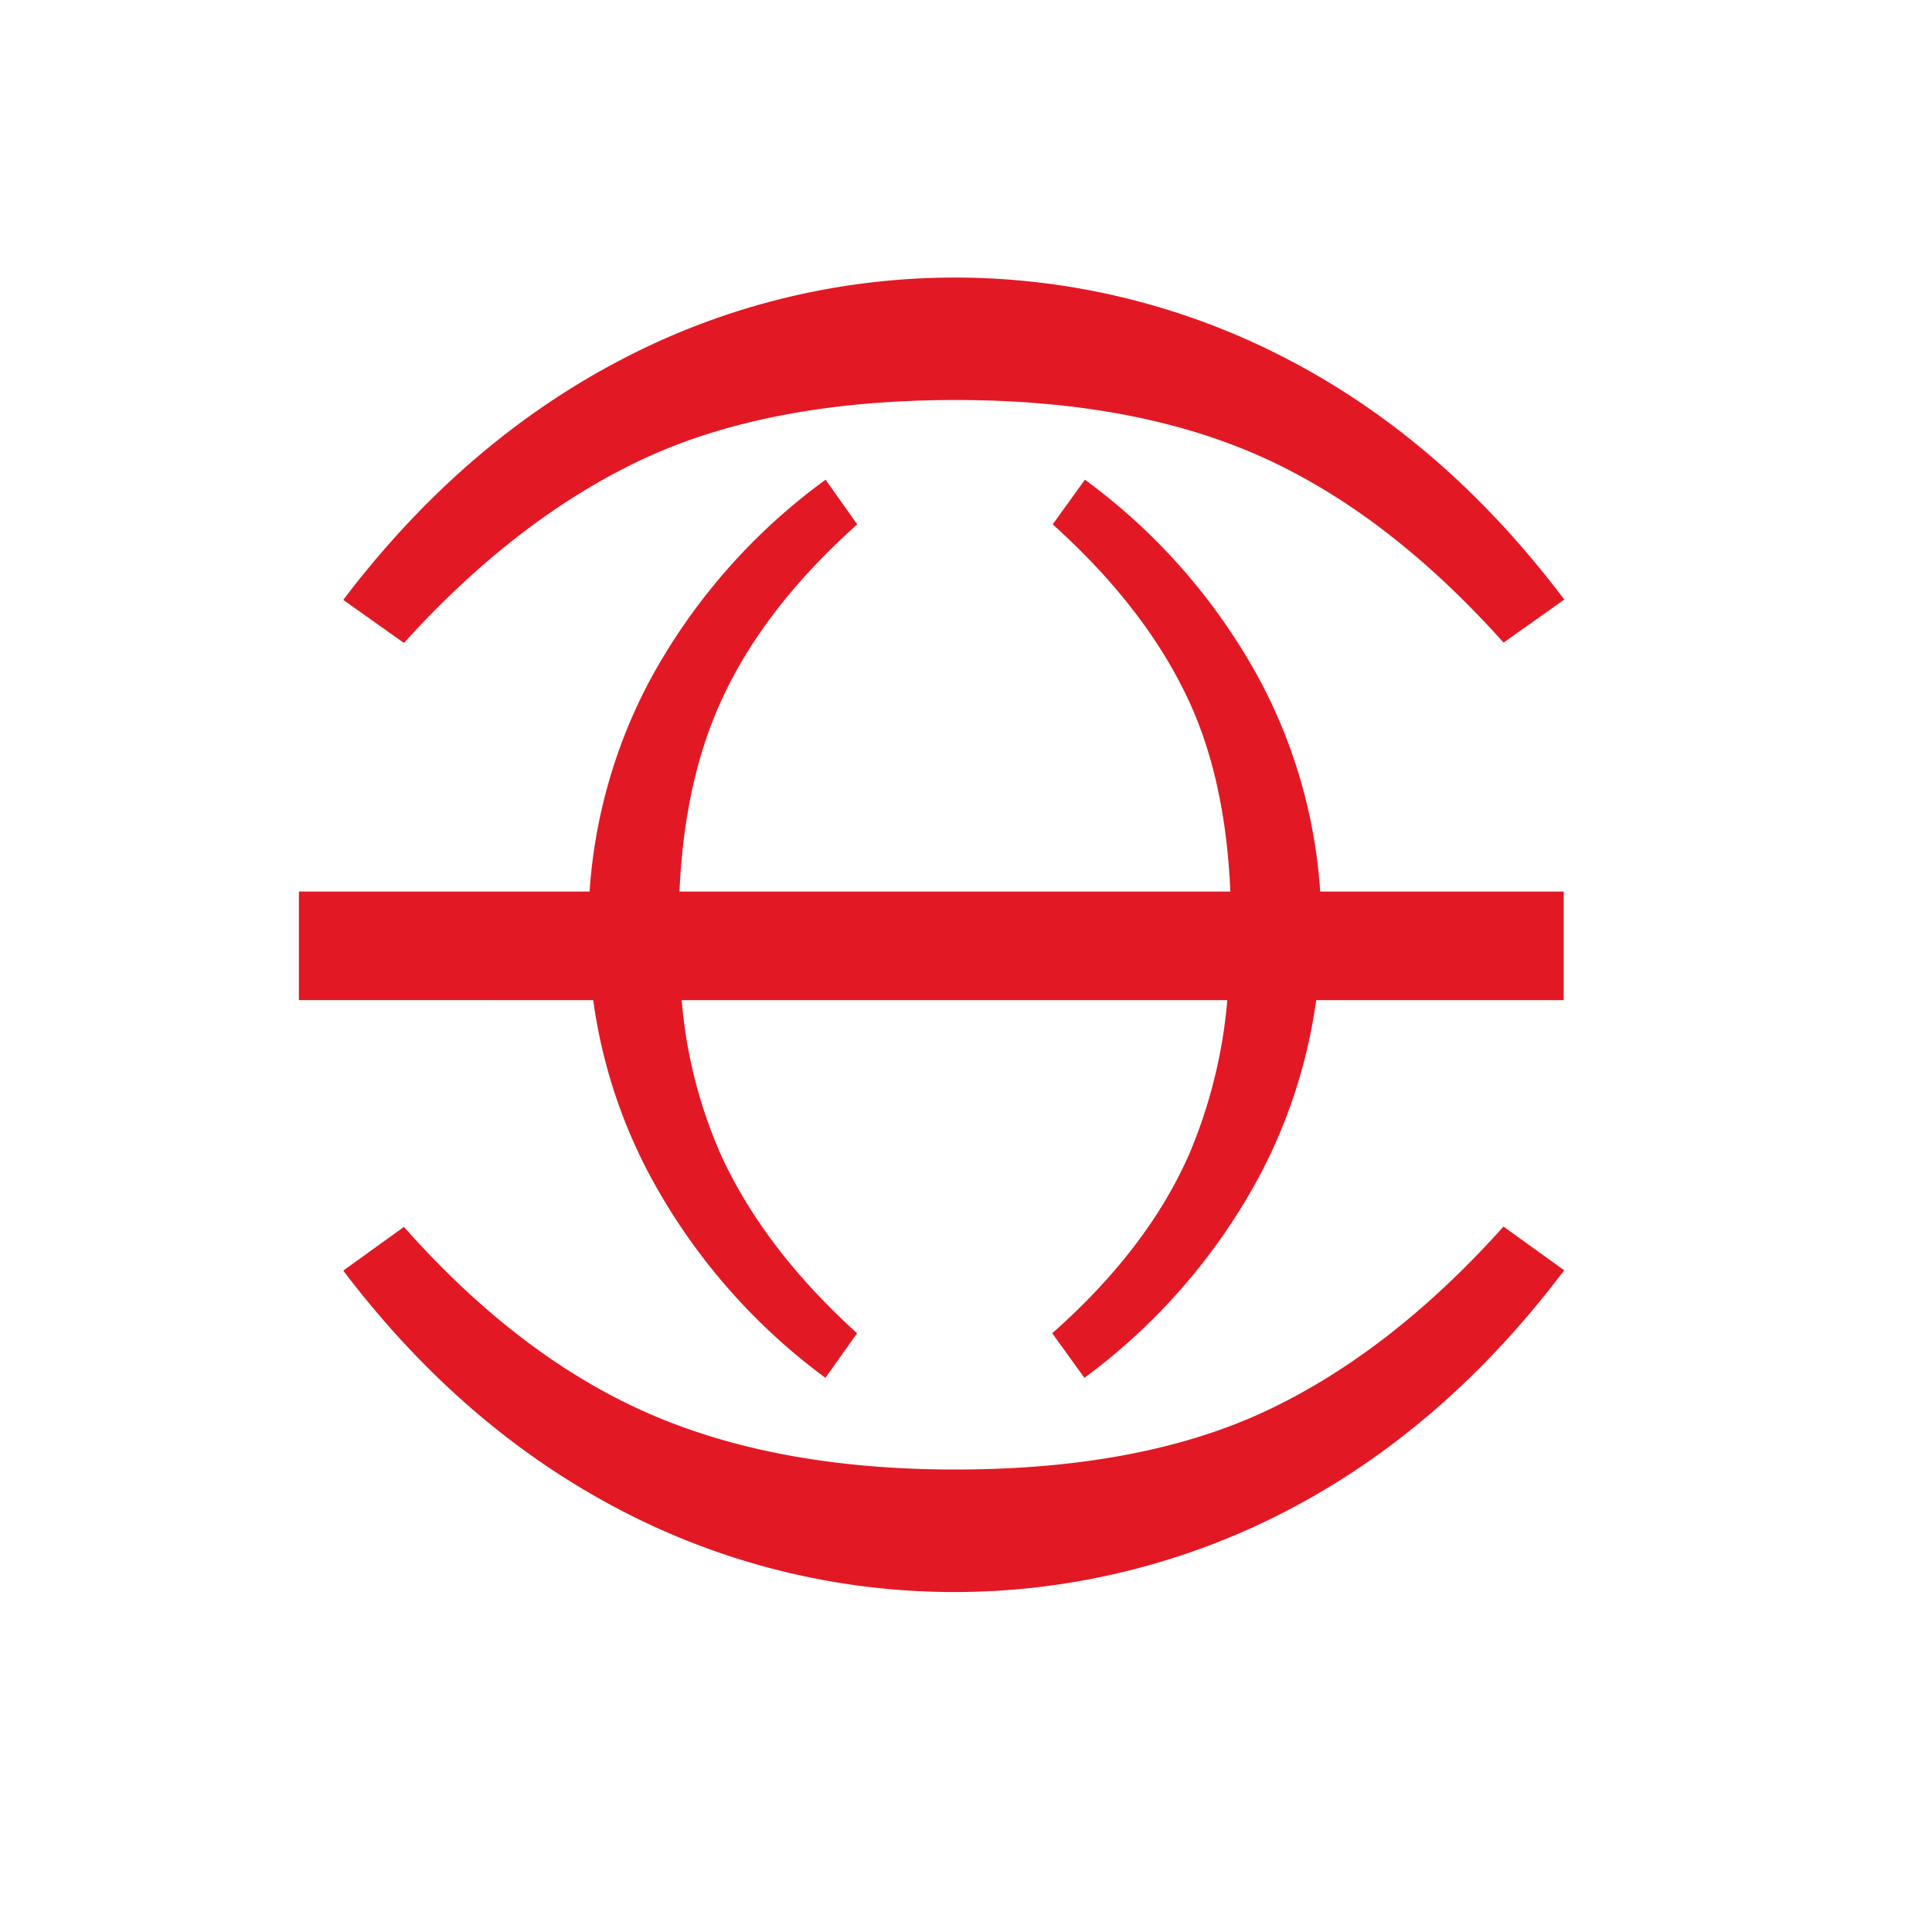 <svg id="Capa_1" data-name="Capa 1" xmlns="http://www.w3.org/2000/svg" width="240" height="240" viewBox="0 0 240 240"><defs><style>.cls-1{fill:#e21924;}</style></defs><path class="cls-1" d="M79.93,57q15.72-7.3,38.76-7.31,22.26,0,38,7.05t30.09,23.09l7.54-5.35Q179.51,54.81,160,44.65a89.3,89.3,0,0,0-82.93.08Q57.45,55,42.64,74.52l7.54,5.35Q64.21,64.36,79.93,57Z"/><path class="cls-1" d="M164,110.75a64.9,64.9,0,0,0-7.32-25.92,75.18,75.18,0,0,0-21.91-25.24l-4,5.55q11.47,10.31,16.82,21.72,4.64,9.87,5.25,23.89H84.41Q85,97.23,89.49,87.28q5.19-11.58,17-22.14l-3.93-5.55a74.86,74.86,0,0,0-22,25.24,65.06,65.06,0,0,0-7.32,25.92H37.13v13.49H73.69a65.11,65.11,0,0,0,6.94,21.59,75.67,75.67,0,0,0,21.91,25.33l3.93-5.54q-11.4-10.32-16.79-21.88a59.64,59.64,0,0,1-5-19.5h67.78a62.47,62.47,0,0,1-4.75,19.17q-5.19,11.78-17,22.21l4,5.54a75.46,75.46,0,0,0,21.88-25.33,65.74,65.74,0,0,0,6.91-21.59h30.75V110.75Z"/><path class="cls-1" d="M157.25,175.28q-15.51,7.26-38.56,7.27-22.34,0-38.33-7.06T50.18,152.41l-7.54,5.43q14.82,19.53,34.44,29.75a89.54,89.54,0,0,0,82.93,0q19.49-10.17,34.3-29.79l-7.54-5.43Q172.76,168,157.25,175.28Z"/></svg>